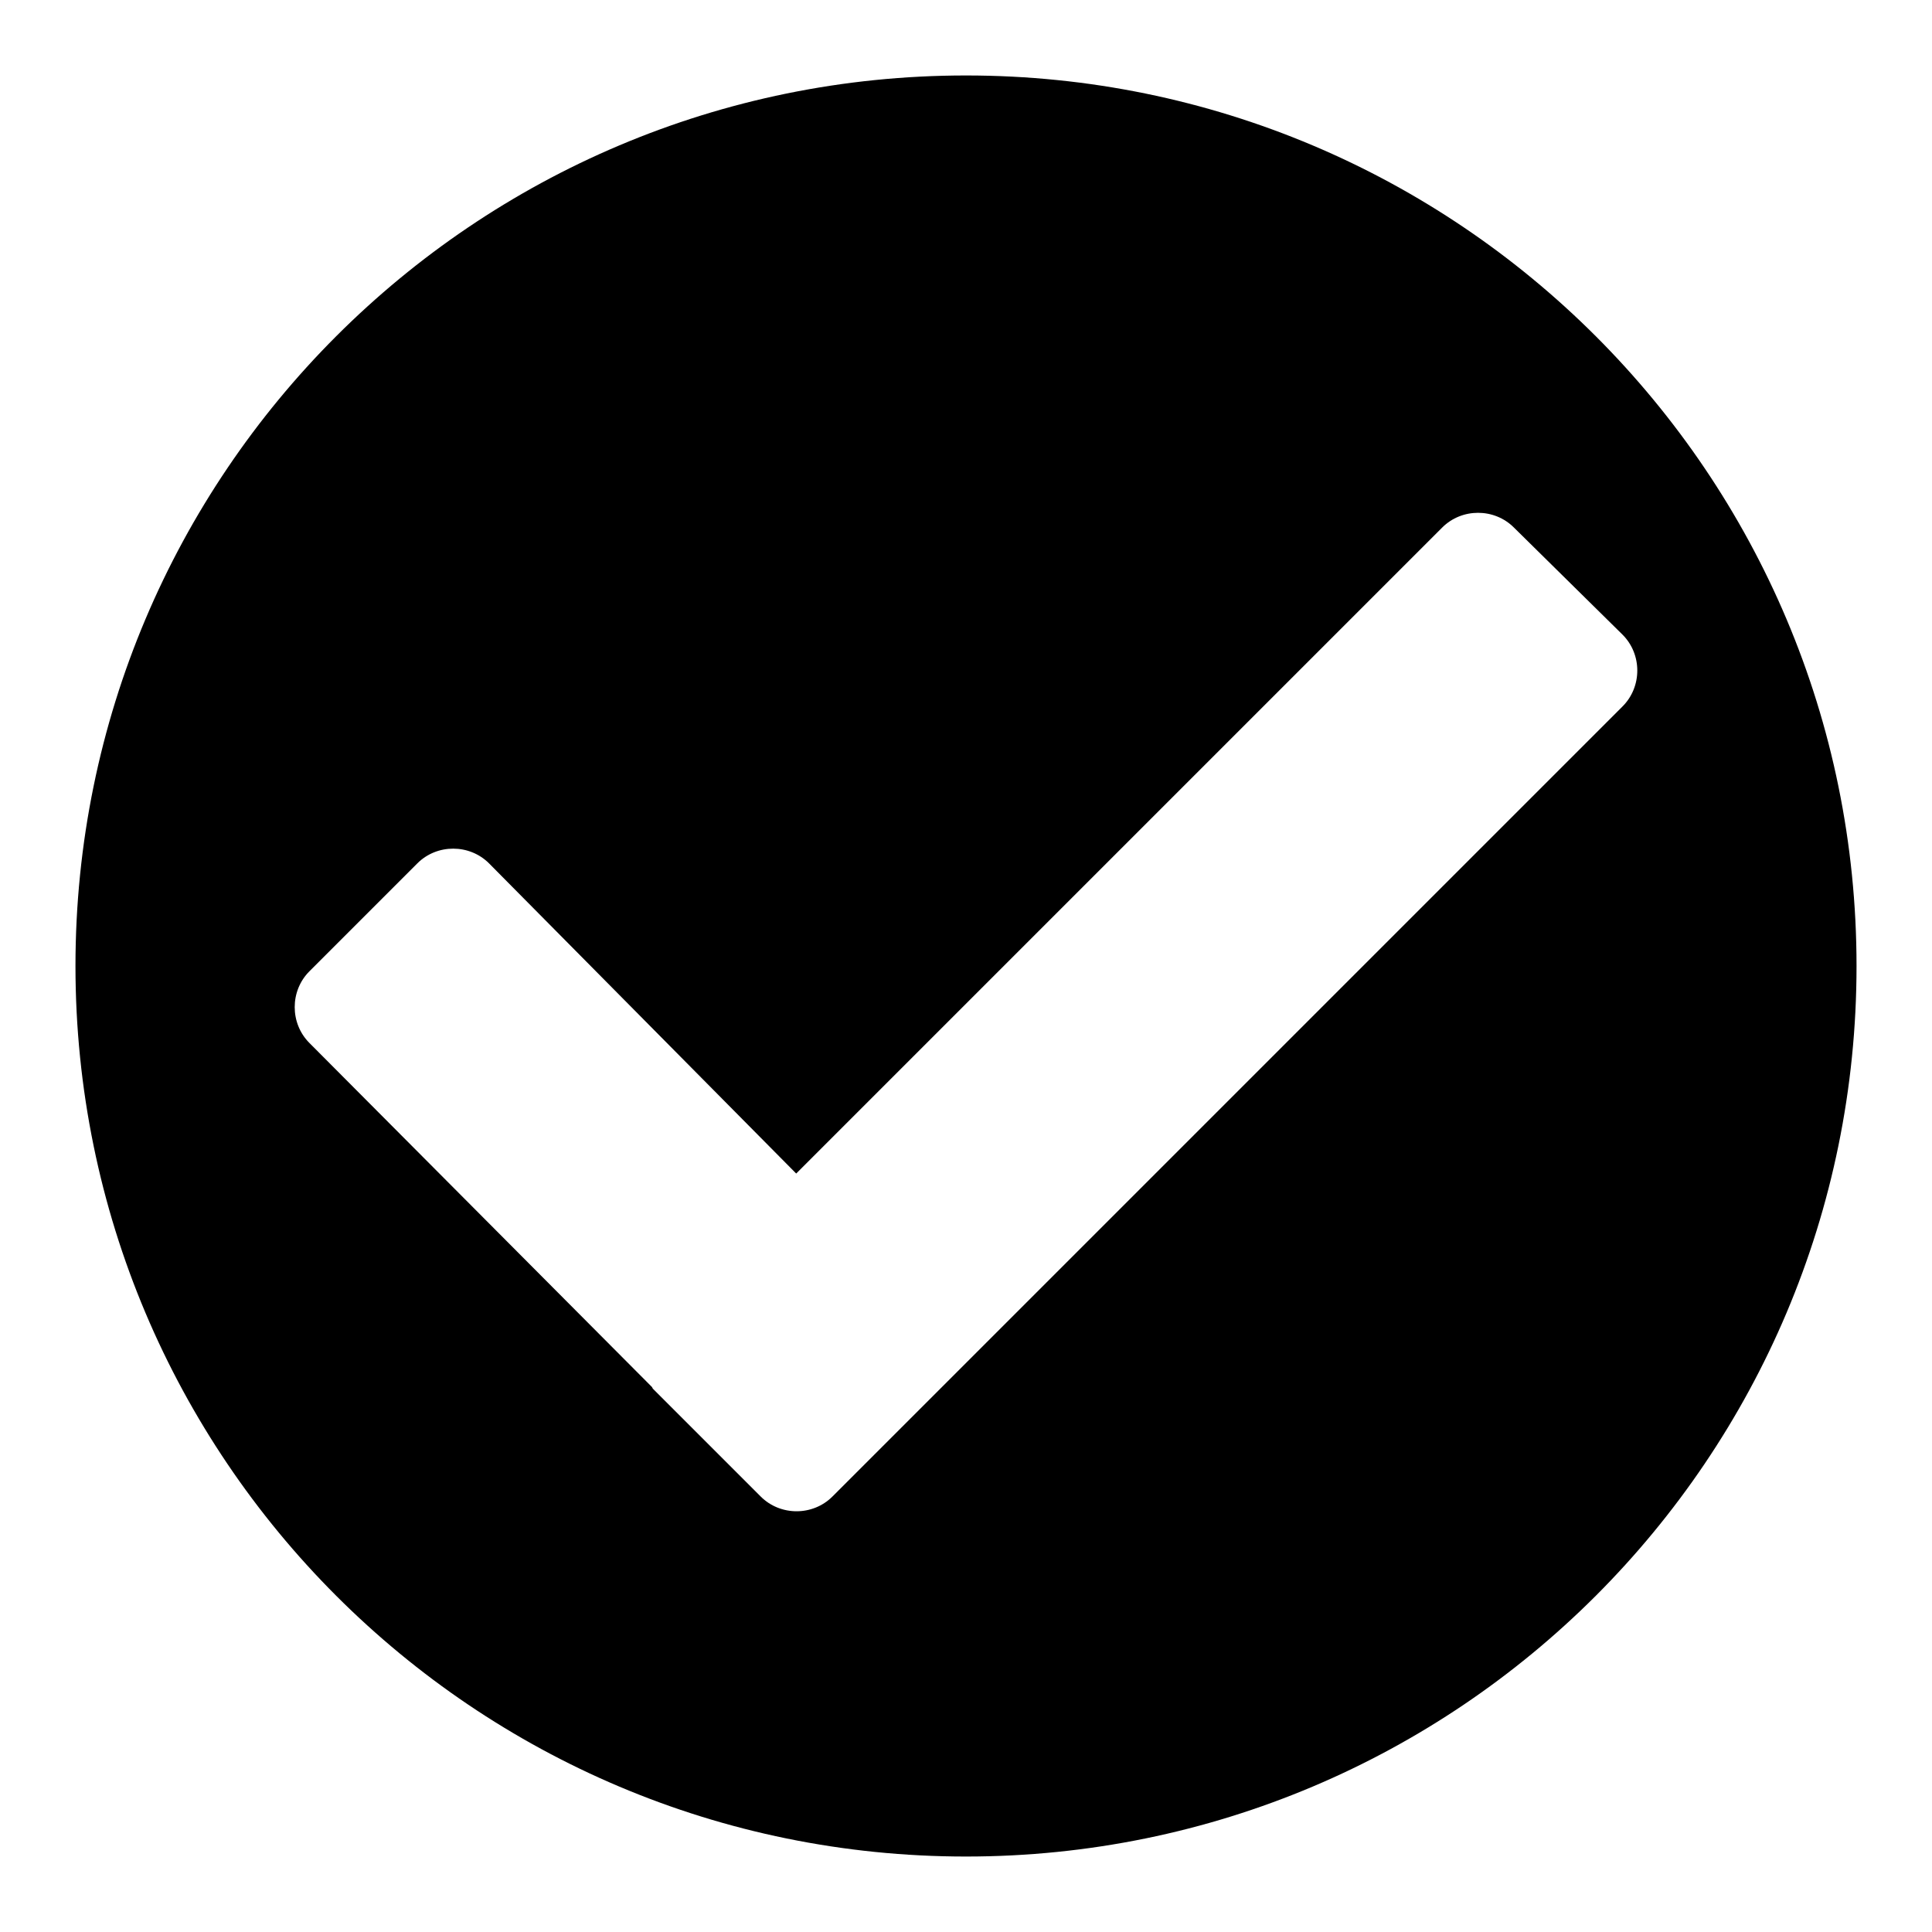 <?xml version="1.0" encoding="utf-8"?>
<!-- Svg Vector Icons : http://www.onlinewebfonts.com/icon -->
<!DOCTYPE svg PUBLIC "-//W3C//DTD SVG 1.1//EN" "http://www.w3.org/Graphics/SVG/1.1/DTD/svg11.dtd">
<svg version="1.1" xmlns="http://www.w3.org/2000/svg" xmlns:xlink="http://www.w3.org/1999/xlink" x="0px" y="0px" viewBox="0 0 256 256" enable-background="new 0 0 256 256" xml:space="preserve">
<g><g><g><path fill="#000000" d="M128,10C62.8,10,10,62.8,10,128c0,65.2,52.8,118,118,118c65.2,0,118-52.8,118-118C246,62.8,193.2,10,128,10z M110.3,198.3c-2.6,2.6-6.9,2.6-9.5,0l-2.1-2.1l0,0l-2.3-2.3l-9.9-9.9l-0.1-0.2L41,138.2c-2.6-2.6-2.6-6.9,0-9.5l14.3-14.3c2.6-2.6,6.9-2.6,9.5,0l40.7,41.1l85.6-85.6c2.6-2.6,6.9-2.6,9.5,0L215,84.1c2.6,2.6,2.6,6.9,0,9.5L110.3,198.3z"/></g><g></g><g></g><g></g><g></g><g></g><g></g><g></g><g></g><g></g><g></g><g></g><g></g><g></g><g></g><g></g></g></g>
</svg>